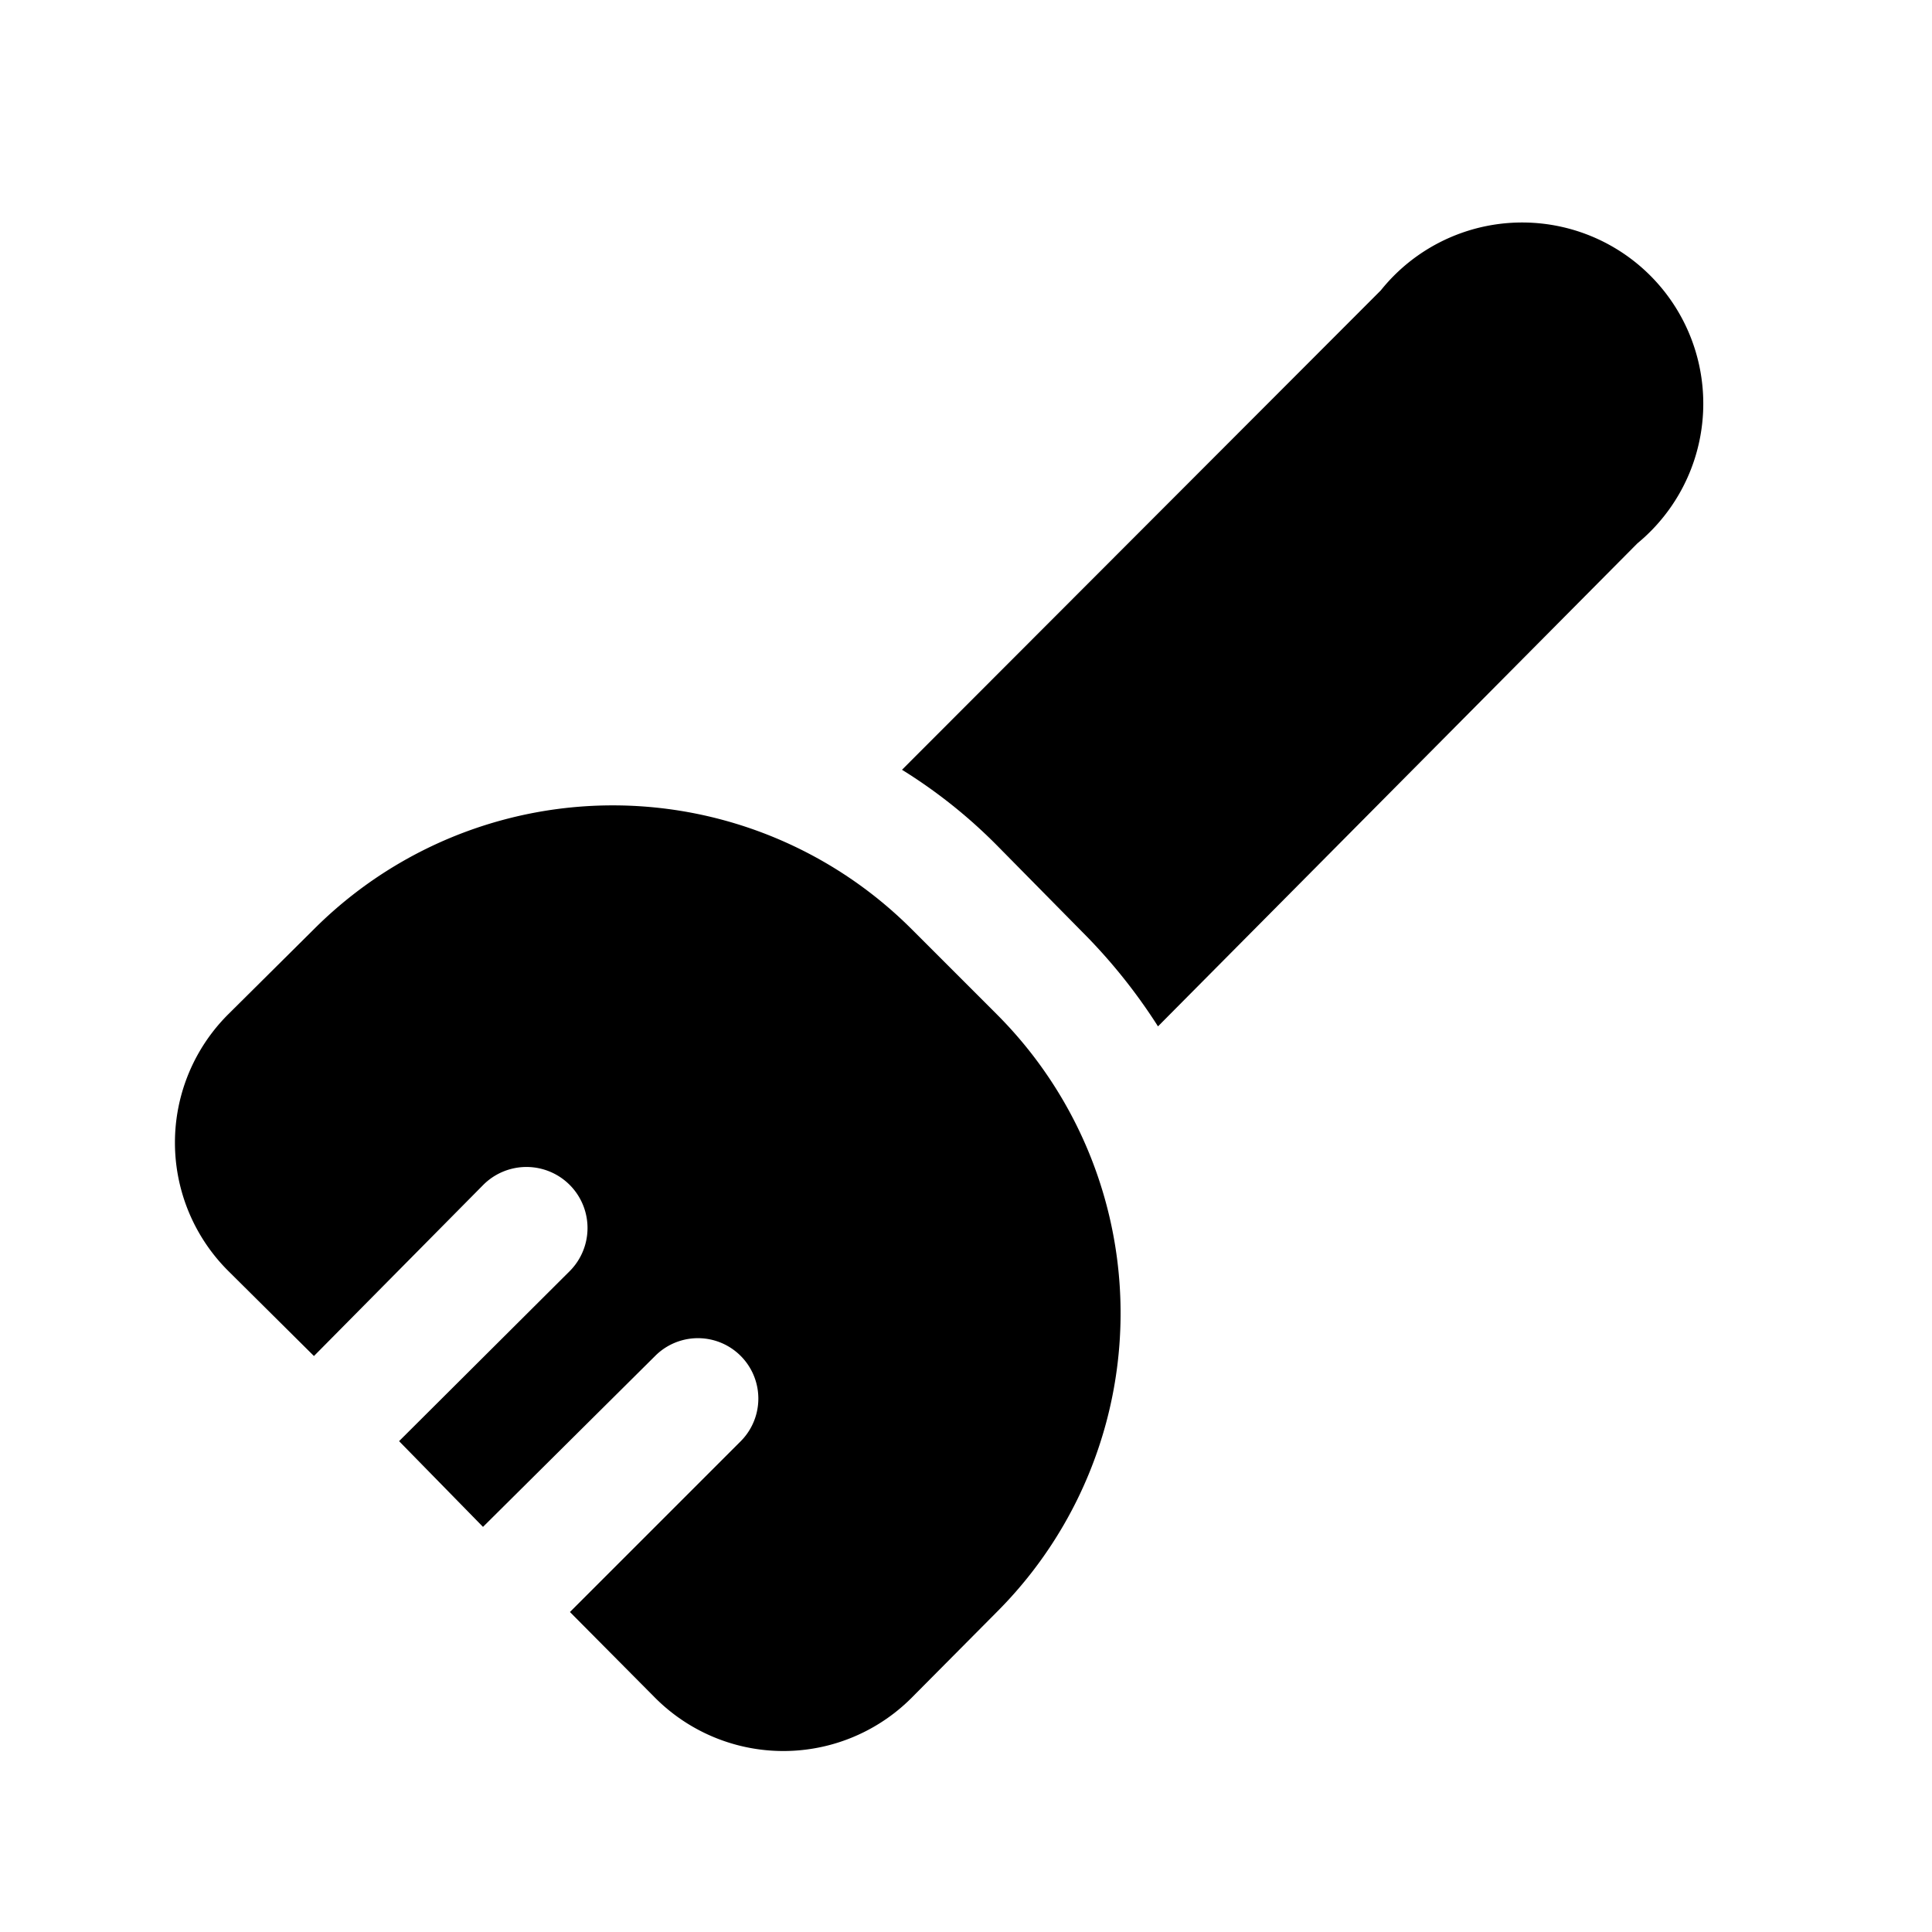 <?xml version="1.0" ?>
<!-- Uploaded to: SVG Repo, www.svgrepo.com, Generator: SVG Repo Mixer Tools -->
<svg fill="#000000" width="800px" height="800px" viewBox="0 0 32 32" xmlns="http://www.w3.org/2000/svg">
<title/>
<g data-name="Layer 2" id="Layer_2">
<path d="M27.12,9,19.18,17a9.23,9.23,0,0,0-1.26-1.57L16.51,14a8.54,8.54,0,0,0-1.57-1.25l7.93-7.94A3,3,0,1,1,27.12,9Z"/>
<path d="M16.51,26.7,15.1,28.12a3,3,0,0,1-4.25,0L9.44,26.7l2.83-2.83a1,1,0,1,0-1.42-1.41L8,25.29,6.61,23.87l2.83-2.82A1,1,0,1,0,8,19.63L5.2,22.46,3.78,21.05a3,3,0,0,1,0-4.25L5.2,15.39a7,7,0,0,1,9.9,0l1.41,1.41A7,7,0,0,1,16.51,26.7Z"/>
</g>
</svg>